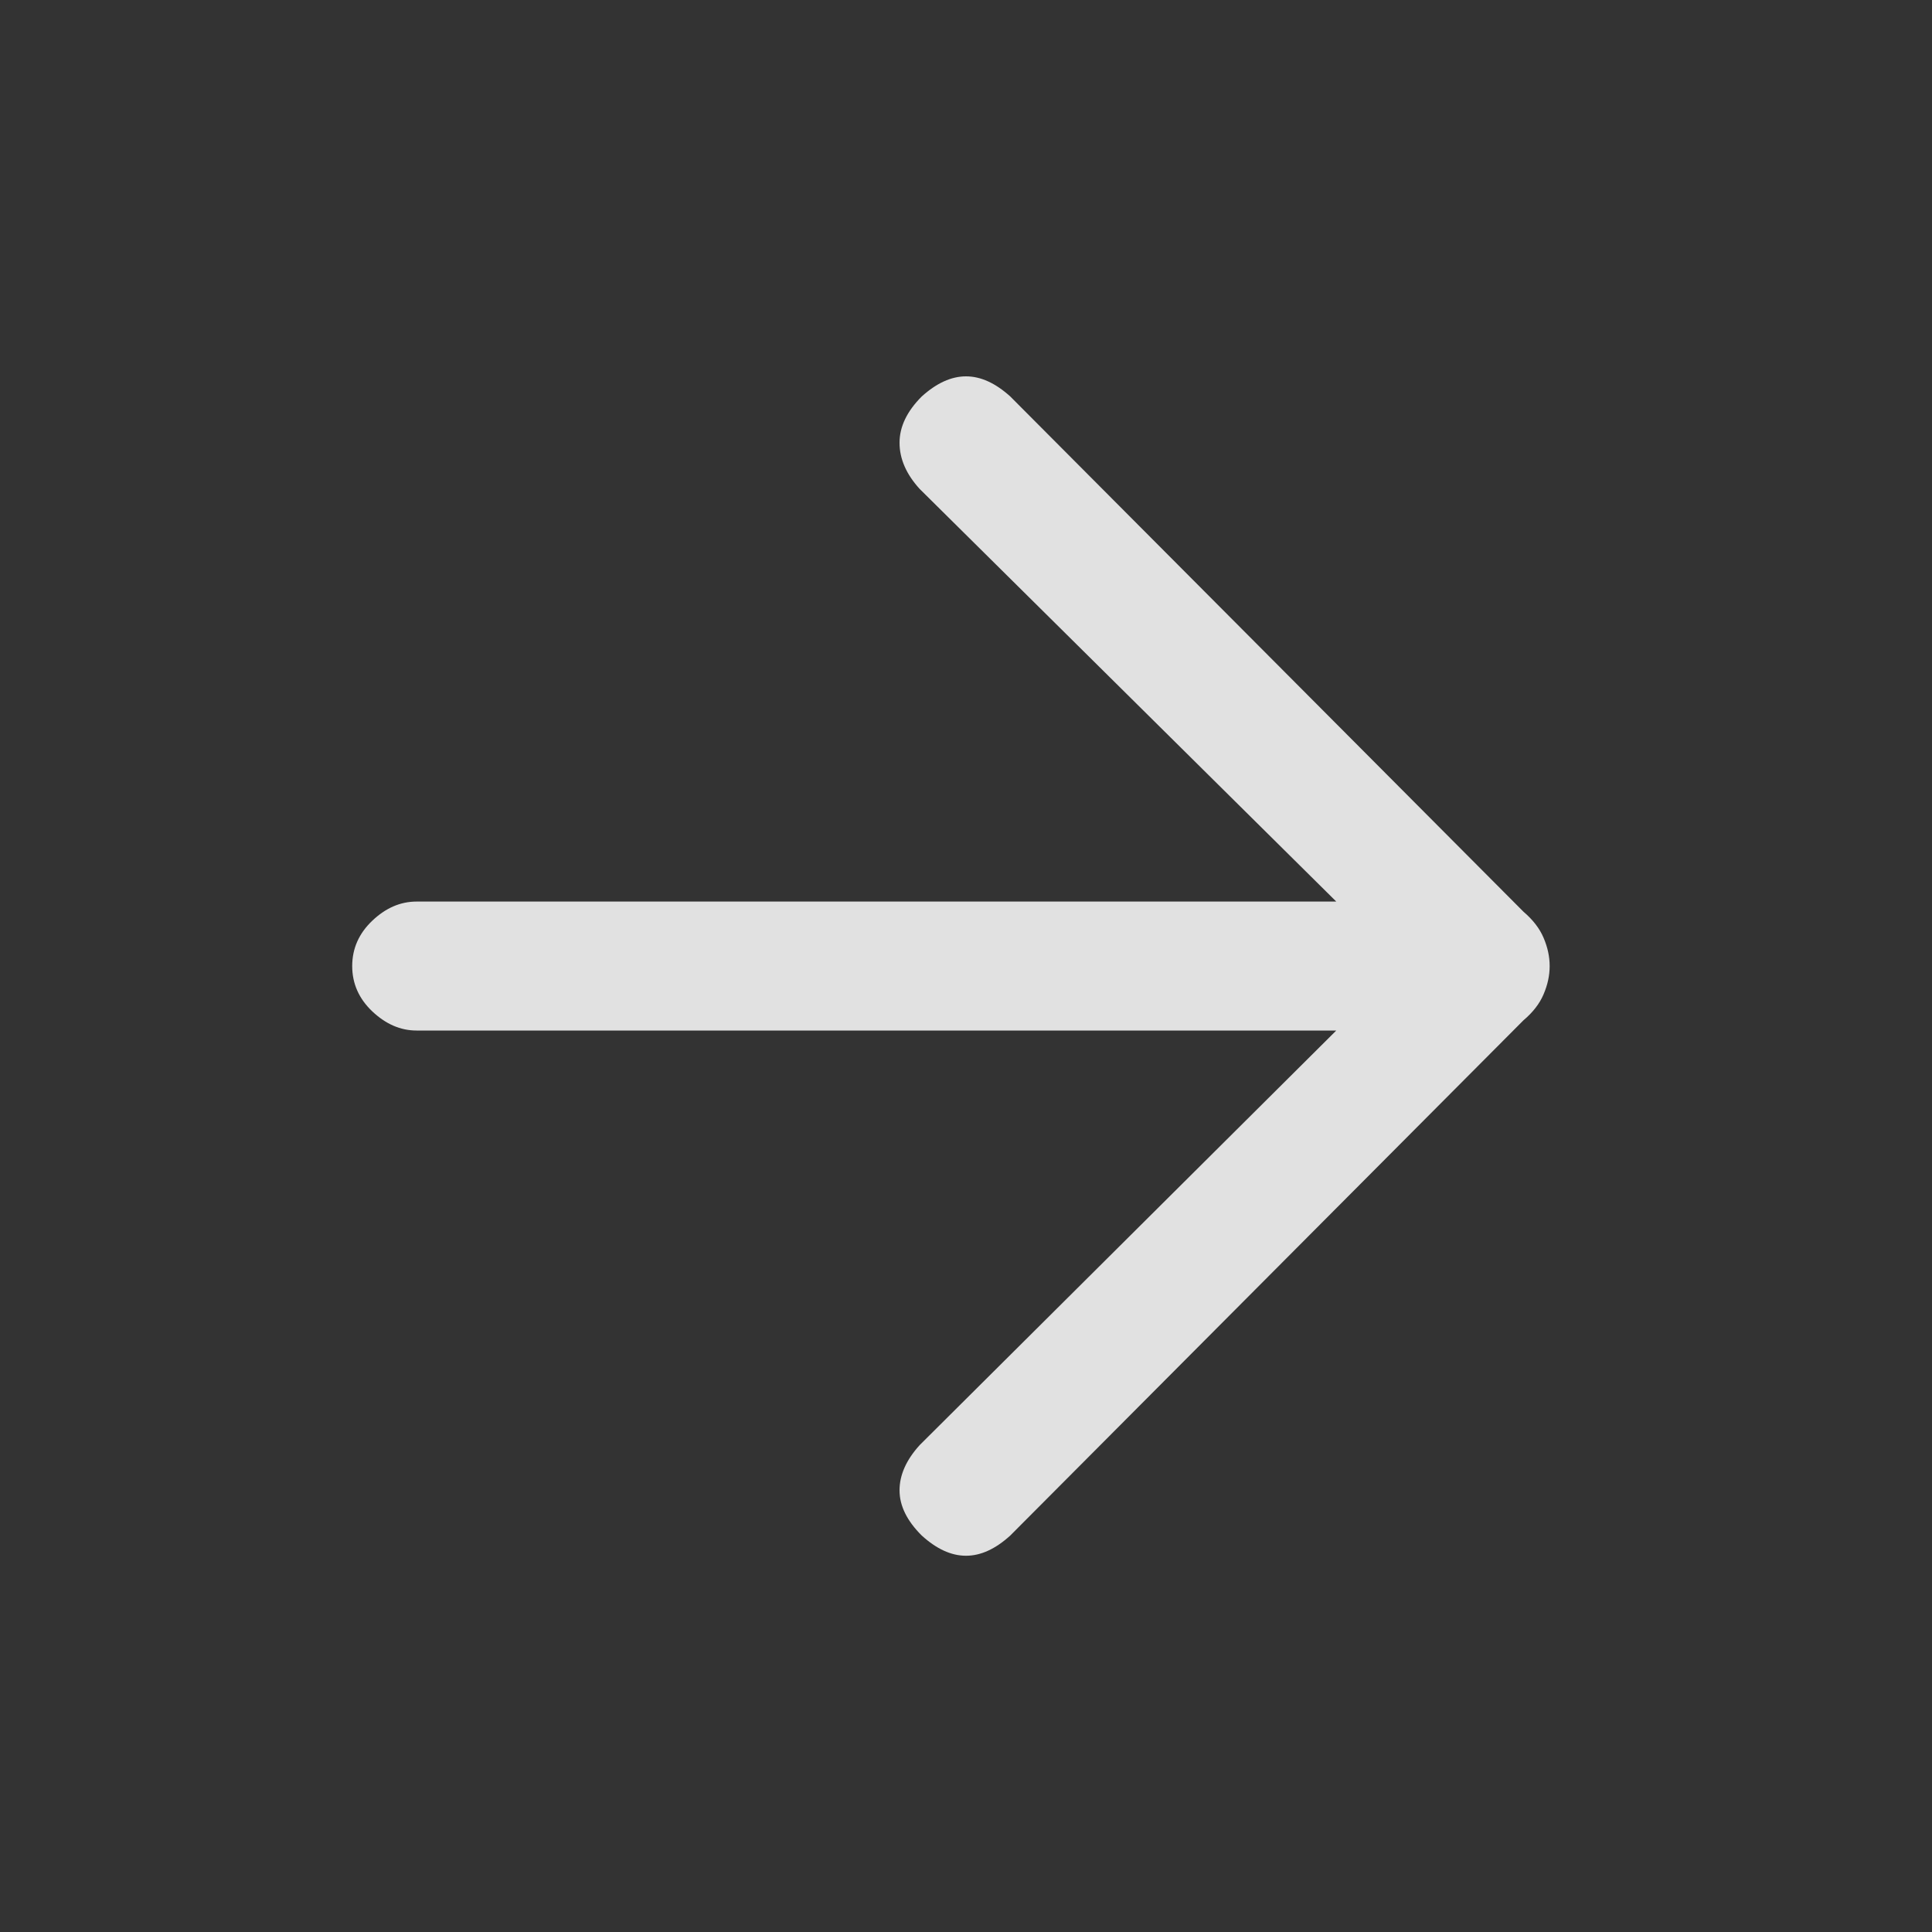 <svg width="20" height="20" viewBox="0 0 20 20" fill="none" xmlns="http://www.w3.org/2000/svg">
    <rect x="0" y="0" width="20" height="20" fill="#333333" stroke="none"/>
    <path d="M9.542 15.896C9.389 15.744 9.312 15.588 9.312 15.428C9.312 15.268 9.382 15.112 9.521 14.959L13.833 10.668H4.312C4.145 10.668 3.993 10.601 3.854 10.47C3.715 10.338 3.646 10.181 3.646 10.001C3.646 9.82 3.715 9.663 3.854 9.531C3.993 9.399 4.145 9.333 4.312 9.333H13.833L9.521 5.062C9.382 4.91 9.312 4.75 9.312 4.583C9.312 4.417 9.389 4.257 9.542 4.104C9.695 3.966 9.847 3.896 10 3.896C10.153 3.896 10.305 3.966 10.458 4.104L15.771 9.438C15.868 9.521 15.938 9.611 15.979 9.708C16.021 9.806 16.042 9.903 16.042 10.001C16.042 10.098 16.021 10.195 15.979 10.293C15.938 10.39 15.868 10.48 15.771 10.562L10.458 15.896C10.305 16.035 10.153 16.105 10 16.105C9.847 16.105 9.695 16.035 9.542 15.896Z"
          fill="white" fill-opacity="0.85"/>
</svg>
